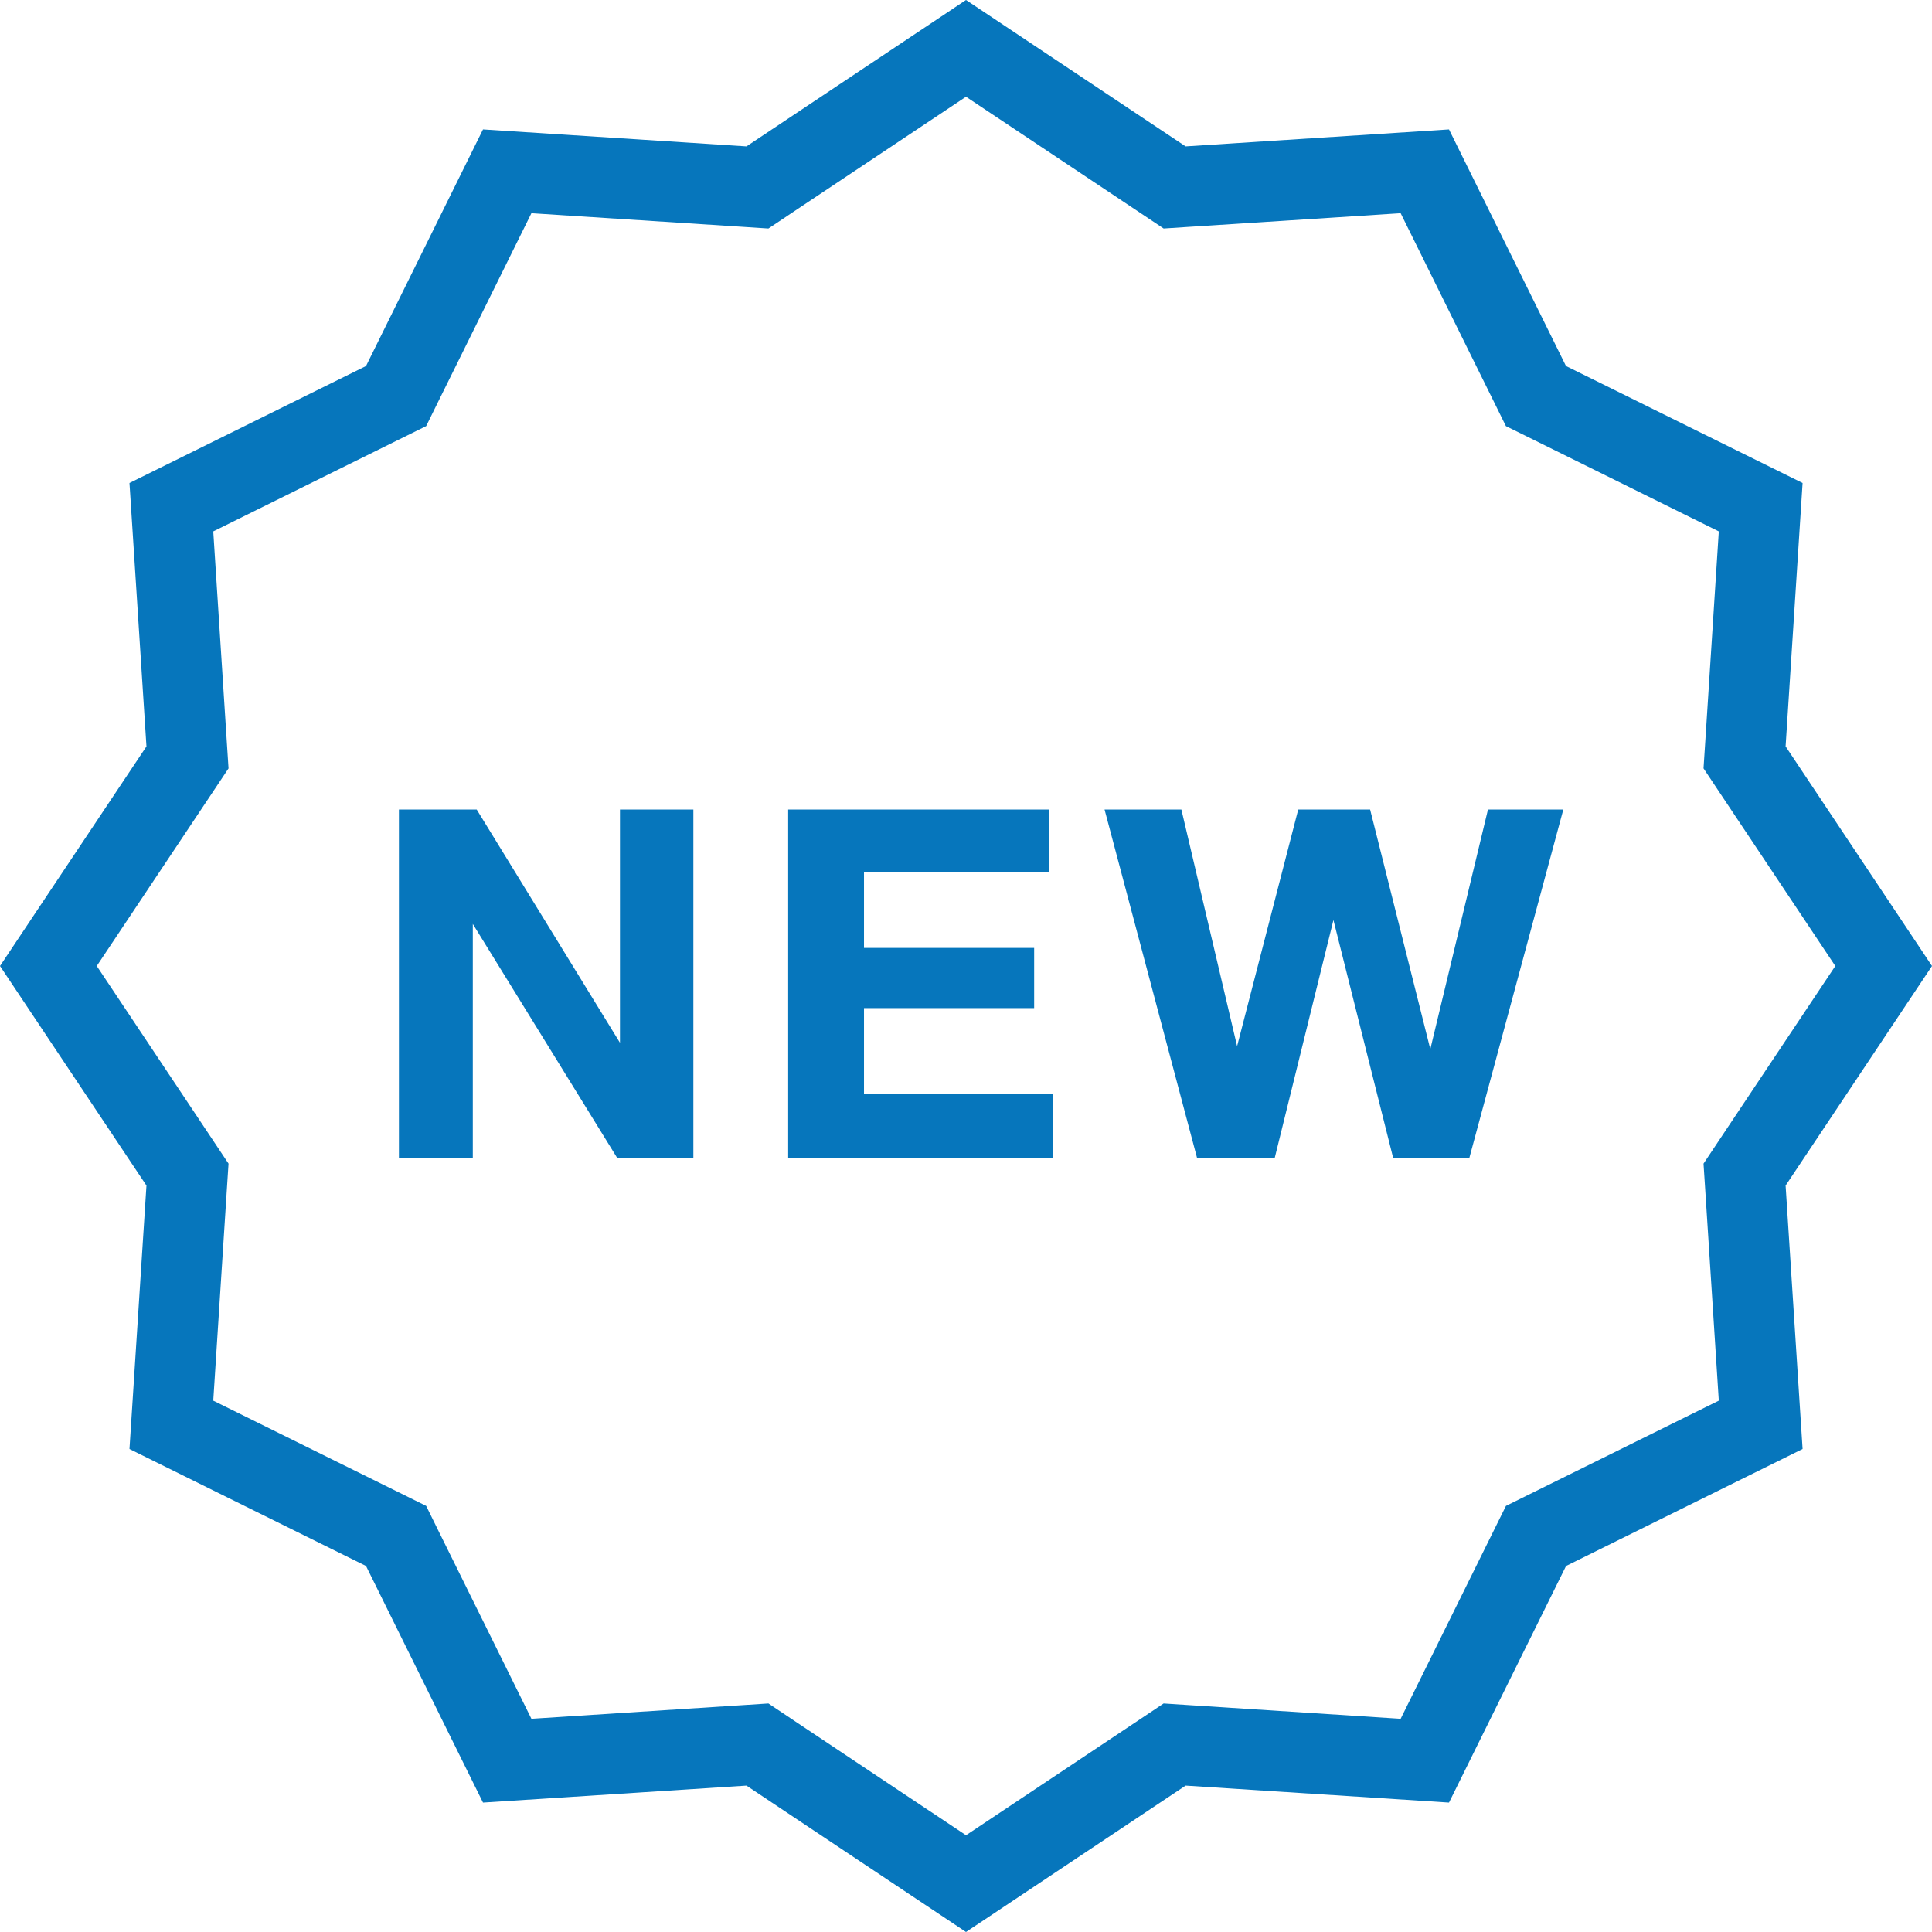 <svg xmlns="http://www.w3.org/2000/svg" viewBox="0 0 512 512" width="512" height="512"><path d="M512 256l-38.797-58.203 4.5-69.797L415 97l-31-62.703-69.797 4.5L256 0l-58.188 38.797-69.812-4.5L97 97l-62.688 31 4.5 69.805L0 256l38.812 58.188-4.5 69.812L97 415l31 62.703 69.812-4.5L256 512l58.203-38.797 69.797 4.5L415.016 415l62.688-31-4.5-69.812L512 256zM405.562 395.875l-6.469 3.203-3.203 6.469-24.702 49.953-55.609-3.594-7.203-.469-6 4.016L256 486.359l-46.359-30.906-6-4.016-7.203.469-55.609 3.594-24.703-49.953-3.188-6.469-6.469-3.203-49.953-24.688 3.578-55.625.469-7.188-4-6L25.641 256l30.922-46.367 4-6-.469-7.203-3.578-55.609 49.953-24.703 6.469-3.195 3.188-6.469L140.828 56.5l55.609 3.586 7.203.469 6-4.008L256 25.641l46.375 30.906 6 4.008 7.203-.469 55.609-3.586 24.703 49.953 3.188 6.469 6.469 3.195L455.5 140.82l-3.578 55.609-.469 7.195 4 6.008L486.375 256l-30.922 46.375-4 6 .469 7.188 3.578 55.625-49.938 24.687z" fill="#0676bc"/><path fill="#0676bc" d="M164.297 214.531v61.813l-37.969-61.813h-20.609v92.281h19.578v-61.96l38.234 61.96h20.219v-92.281zM228.969 289.828v-22.68h45.093v-15.945h-45.093v-20.086h49.125v-16.586h-69.219v92.281H279v-16.984zM394.328 214.531l-15.281 63.5-15.953-63.5h-19.047l-16.203 62.719-14.766-62.719h-20.359l24.5 92.281h20.609l15.547-62.992 15.813 62.992h20.218l24.891-92.281z"/></svg>